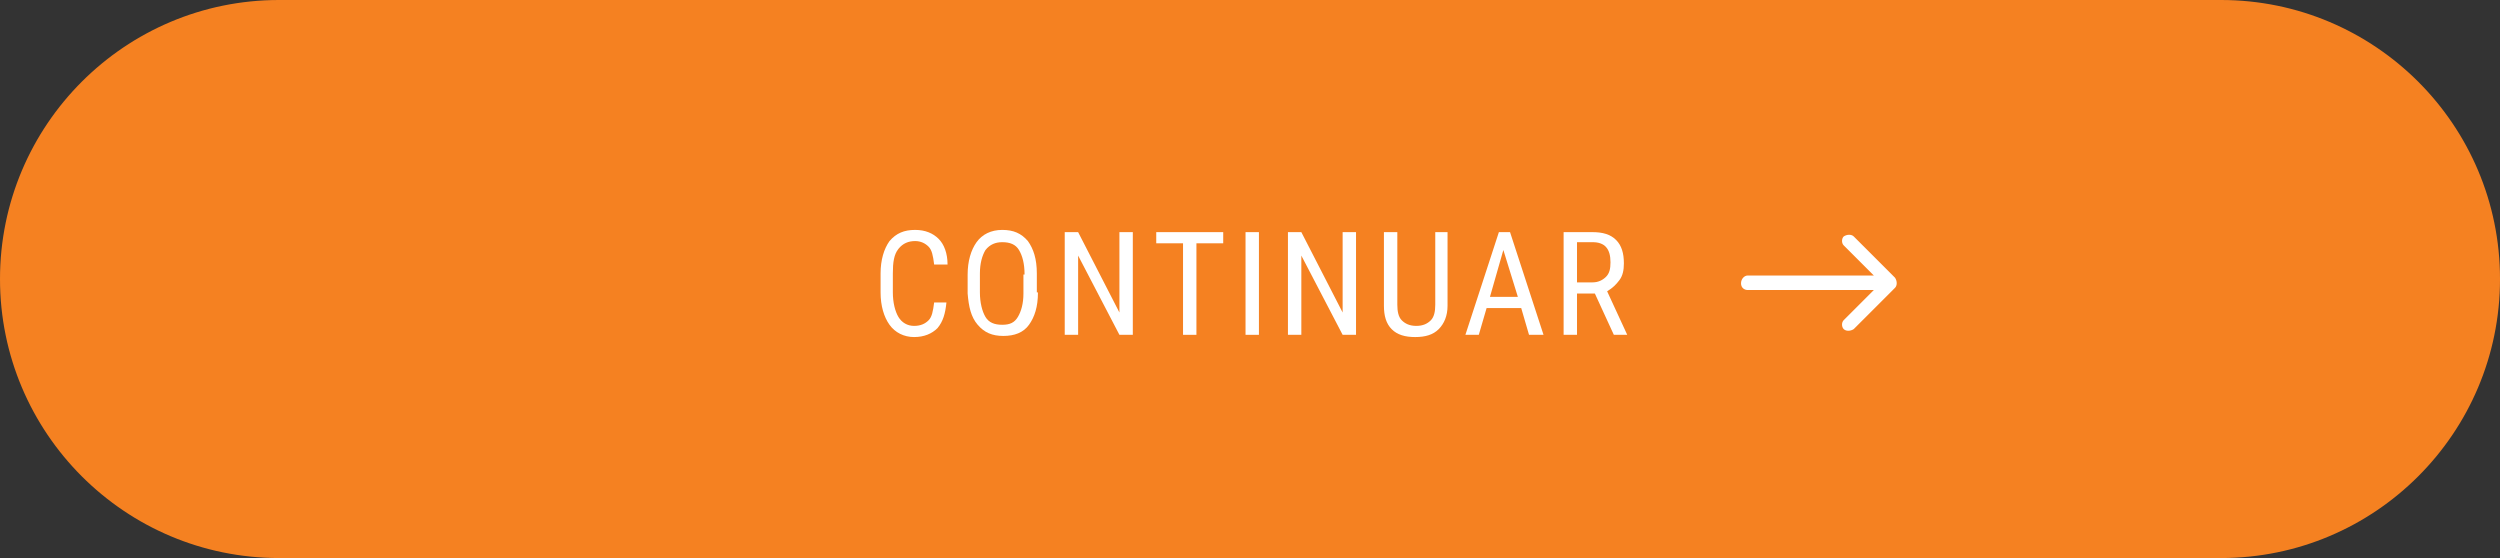 <?xml version="1.0" encoding="utf-8"?>
<!-- Generator: Adobe Illustrator 24.3.0, SVG Export Plug-In . SVG Version: 6.00 Build 0)  -->
<svg version="1.1" id="Capa_1" xmlns="http://www.w3.org/2000/svg" xmlns:xlink="http://www.w3.org/1999/xlink" x="0px" y="0px"
	 viewBox="0 0 224 50" style="enable-background:new 0 0 224 50;" xml:space="preserve">
<rect x="0" y="0" width="224" height="50" fill="#333333" stroke="none"/>
<style type="text/css">
	.st0{fill:#F58121;}
	.st1{enable-background:new    ;}
	.st2{fill:#FFFFFF;}
</style>
<g id="BTN" transform="translate(0 0)">
	<path id="Input_bg" class="st0" d="M25,0h174c13.8,0,25,11.2,25,25s-11.2,25-25,25H25C11.2,50,0,38.8,0,25S11.2,0,25,0z"/>
	<g class="st1">
		<path class="st2" d="M84.8,27.1c-0.1,1-0.3,1.7-0.8,2.3c-0.5,0.5-1.2,0.8-2.1,0.8c-0.9,0-1.7-0.4-2.2-1.1
			c-0.5-0.7-0.8-1.7-0.8-2.9v-1.7c0-1.2,0.3-2.2,0.8-2.9c0.6-0.7,1.3-1,2.3-1c0.9,0,1.6,0.3,2.1,0.8c0.5,0.5,0.8,1.3,0.8,2.3h-1.2
			c-0.1-0.8-0.2-1.3-0.5-1.6c-0.3-0.3-0.7-0.5-1.2-0.5c-0.6,0-1.1,0.2-1.5,0.7s-0.5,1.2-0.5,2.2v1.7c0,0.9,0.2,1.7,0.5,2.2
			c0.3,0.5,0.8,0.8,1.4,0.8s1-0.2,1.3-0.5s0.4-0.8,0.5-1.6H84.8z"/>
		<path class="st2" d="M93,26.2c0,1.3-0.3,2.2-0.8,2.9c-0.5,0.7-1.3,1-2.3,1c-1,0-1.7-0.3-2.3-1c-0.6-0.7-0.8-1.6-0.9-2.8v-1.7
			c0-1.2,0.3-2.2,0.8-2.9s1.3-1.1,2.3-1.1c1,0,1.7,0.3,2.3,1c0.5,0.7,0.8,1.6,0.8,2.9V26.2z M91.8,24.6c0-1-0.2-1.7-0.5-2.2
			c-0.3-0.5-0.8-0.7-1.5-0.7c-0.6,0-1.1,0.2-1.5,0.7c-0.3,0.5-0.5,1.2-0.5,2.1v1.7c0,0.9,0.2,1.7,0.5,2.2c0.3,0.5,0.8,0.7,1.5,0.7
			s1.1-0.2,1.4-0.7s0.5-1.2,0.5-2.1V24.6z"/>
		<path class="st2" d="M101.5,30h-1.2l-3.7-7.1V30h-1.2v-9.2h1.2l3.7,7.2v-7.2h1.2V30z"/>
		<path class="st2" d="M109.6,21.8h-2.4V30H106v-8.2h-2.4v-1h6V21.8z"/>
		<path class="st2" d="M112.8,30h-1.2v-9.2h1.2V30z"/>
		<path class="st2" d="M121.5,30h-1.2l-3.7-7.1V30h-1.2v-9.2h1.2l3.7,7.2v-7.2h1.2V30z"/>
		<path class="st2" d="M129.7,20.8v6.6c0,0.9-0.3,1.6-0.8,2.1c-0.5,0.5-1.2,0.7-2.1,0.7c-0.9,0-1.6-0.2-2.1-0.7s-0.7-1.2-0.7-2.1
			v-6.6h1.2v6.5c0,0.6,0.1,1.1,0.4,1.4c0.3,0.3,0.7,0.5,1.3,0.5c0.6,0,1-0.2,1.3-0.5c0.3-0.3,0.4-0.8,0.4-1.4v-6.5H129.7z"/>
		<path class="st2" d="M136.3,27.6h-3.1l-0.7,2.4h-1.2l3-9.2h1l3,9.2H137L136.3,27.6z M133.5,26.6h2.5l-1.3-4.2L133.5,26.6z"/>
		<path class="st2" d="M142.9,26.3h-1.6V30h-1.2v-9.2h2.6c0.9,0,1.6,0.2,2.1,0.7c0.5,0.5,0.7,1.2,0.7,2.1c0,0.6-0.1,1.1-0.4,1.5
			c-0.3,0.4-0.6,0.7-1.1,1l1.8,3.9V30h-1.2L142.9,26.3z M141.3,25.3h1.4c0.5,0,0.9-0.2,1.2-0.5c0.3-0.3,0.4-0.7,0.4-1.3
			c0-1.2-0.5-1.8-1.6-1.8h-1.4V25.3z"/>
	</g>
	<g id="left-arrow" transform="translate(169.996 29.686) rotate(180)">
		<path id="Trazado_4" class="st2" d="M13.4,3.7H2.1L4.8,1C5,0.8,5,0.4,4.8,0.2c-0.2-0.2-0.6-0.2-0.9,0L0.2,3.9
			c-0.2,0.2-0.2,0.6,0,0.9l3.7,3.7c0.2,0.2,0.6,0.2,0.9,0C5,8.3,5,7.9,4.8,7.7L2.1,5h11.3C13.7,5,14,4.7,14,4.3S13.7,3.7,13.4,3.7
			C13.4,3.7,13.4,3.7,13.4,3.7L13.4,3.7z"/>
	</g>
</g>
</svg>
